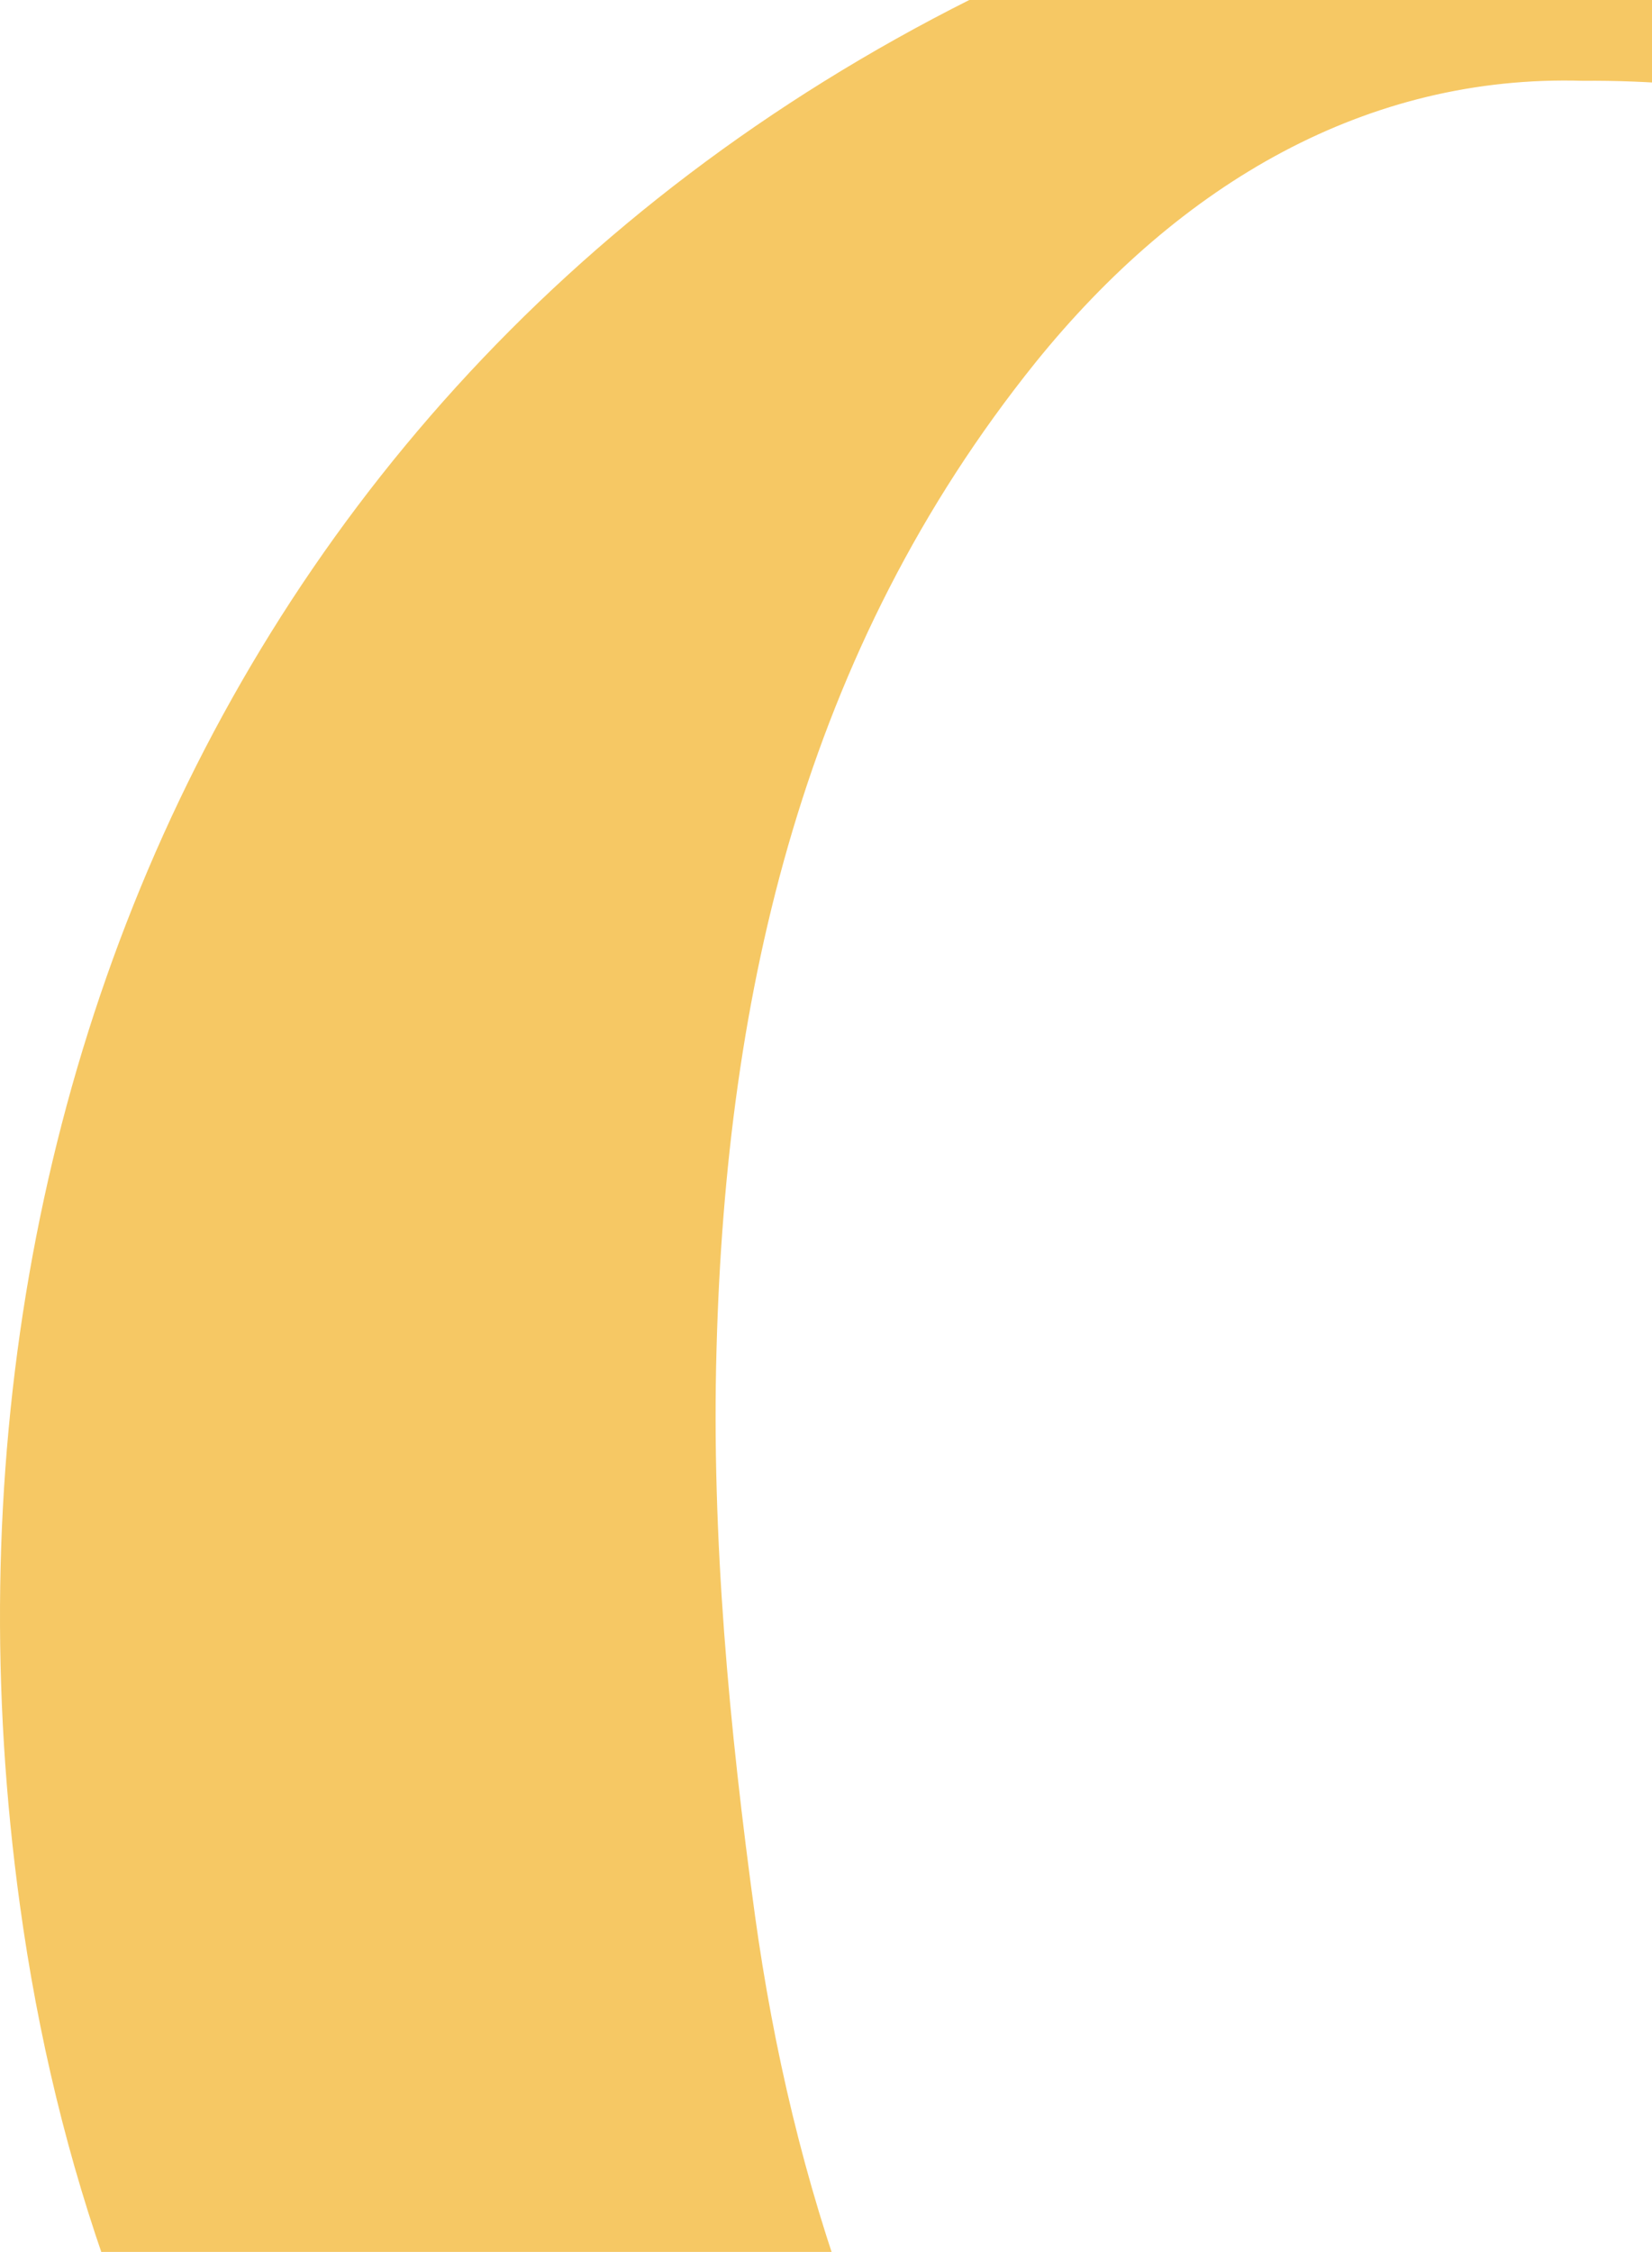 <svg width="356" height="485" viewBox="0 0 356 485" fill="none" xmlns="http://www.w3.org/2000/svg">
<path d="M721.825 274.232C713.548 207.85 691.477 147.191 647.564 95.687C635.149 81.266 621.585 67.532 608.48 53.569C607.79 53.111 606.871 52.653 606.181 51.967C545.255 -1.368 474.673 -33.186 393.516 -39.137C348.454 -42.342 304.081 -36.619 261.088 -21.969C65.896 45.557 -21.009 226.162 4.281 410.201C19.915 523.966 77.622 613.468 177.632 674.127C228.672 705.029 283.849 721.51 343.855 722.884C439.957 725.173 523.644 693.584 598.134 635.443C635.839 606.143 661.359 567.458 682.97 526.026C693.086 499.245 705.732 473.379 712.859 445.91C727.573 389.6 728.952 332.145 721.825 274.232ZM555.601 509.088C545.715 552.35 526.633 592.637 493.296 624.226C465.707 650.321 432.83 663.827 394.436 665.658C318.566 669.32 265.457 632.696 223.843 574.325C189.357 525.569 170.734 470.632 162.688 412.49C157.17 372.203 153.262 331 154.411 290.484C156.48 213.573 173.263 140.095 223.154 78.062C254.421 39.377 294.655 16.029 341.097 17.402C399.493 16.944 442.716 37.775 478.582 74.857C526.633 124.758 552.153 185.875 561.119 252.715C567.557 300.098 569.626 348.397 569.166 396.238C568.706 434.007 563.878 472.234 555.601 509.088Z" fill="#F6C864"/>
</svg>
